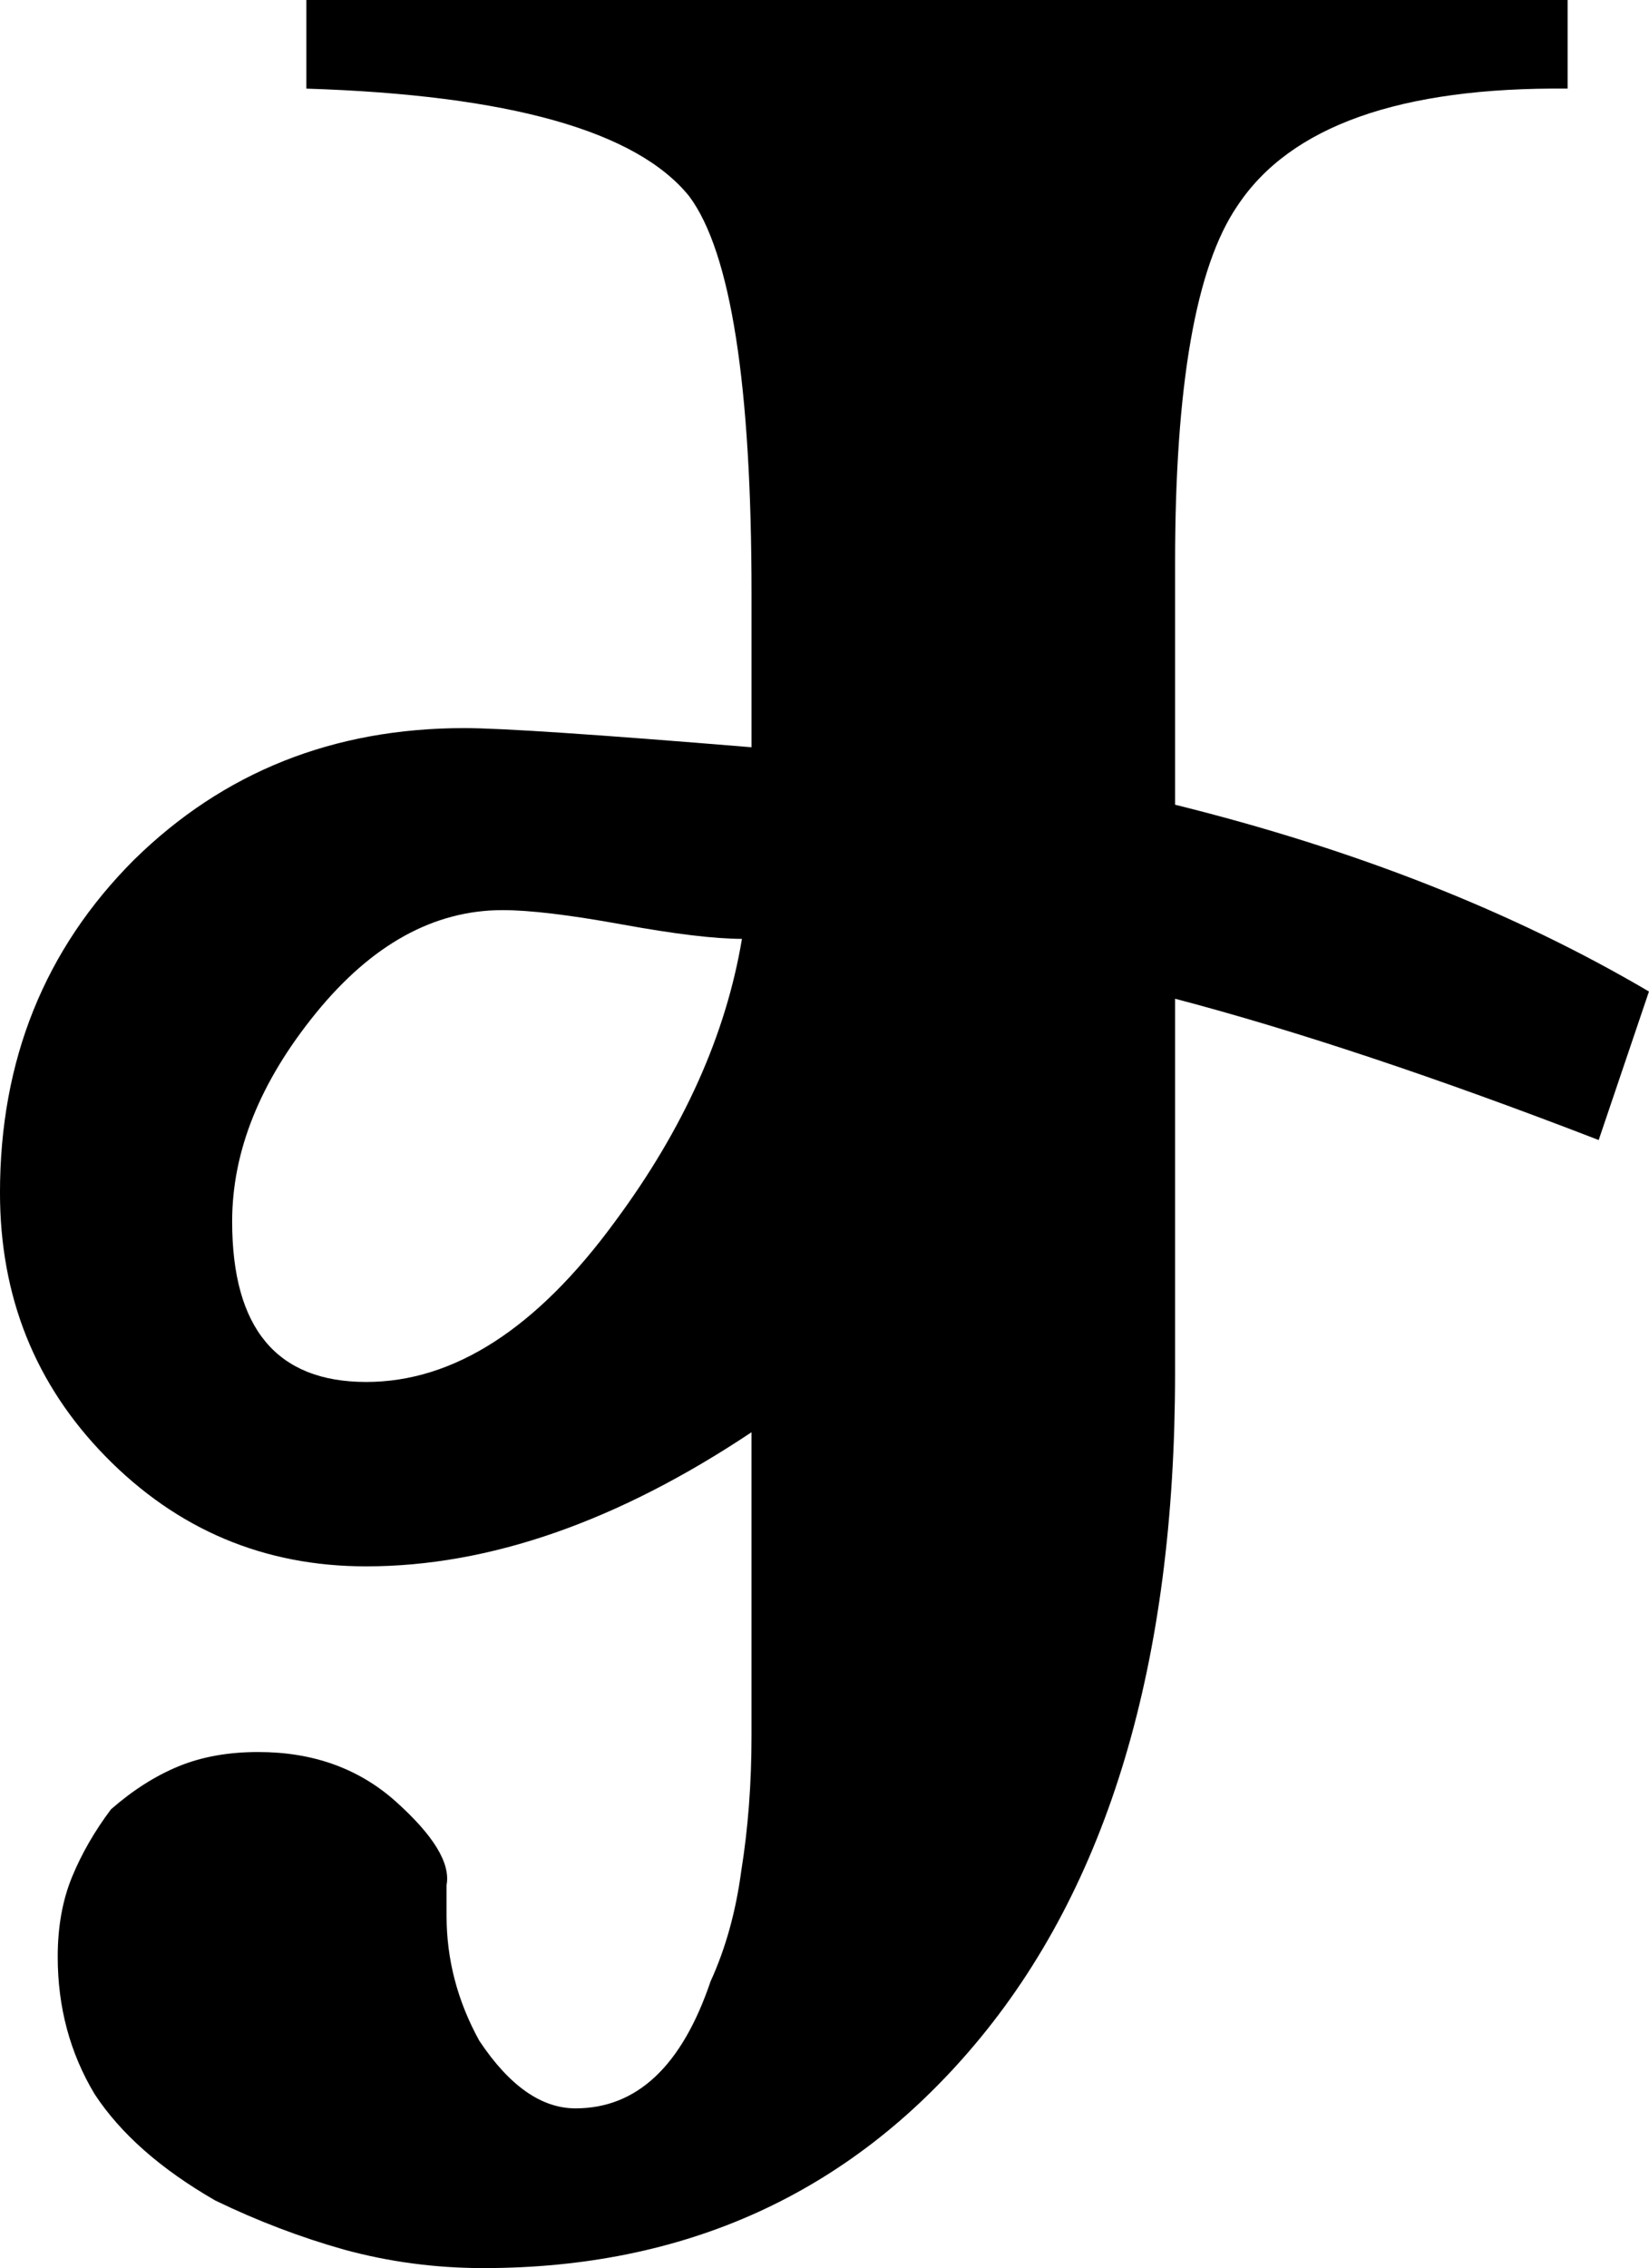 <?xml version="1.0" encoding="UTF-8" standalone="no"?>
<!-- Created with Inkscape (http://www.inkscape.org/) -->

<svg
   xmlns:dc="http://purl.org/dc/elements/1.1/"
   xmlns:cc="http://creativecommons.org/ns#"
   xmlns:rdf="http://www.w3.org/1999/02/22-rdf-syntax-ns#"
   xmlns:svg="http://www.w3.org/2000/svg"
   xmlns="http://www.w3.org/2000/svg"
   xmlns:sodipodi="http://sodipodi.sourceforge.net/DTD/sodipodi-0.dtd"
   xmlns:inkscape="http://www.inkscape.org/namespaces/inkscape"
   width="126.158"
   height="173.4"
   viewBox="0 0 126.158 173.4"
   id="svg2"
   version="1.1"
   inkscape:version="0.91 r13725"
   sodipodi:docname="Cyrillic small letter Je with inverted belt.svg">
  <defs
     id="defs4" />
  <sodipodi:namedview
     id="base"
     pagecolor="#ffffff"
     bordercolor="#666666"
     borderopacity="1.0"
     inkscape:pageopacity="0.0"
     inkscape:pageshadow="2"
     inkscape:zoom="3.0460937"
     inkscape:cx="112.68428"
     inkscape:cy="83.709491"
     inkscape:document-units="px"
     inkscape:current-layer="layer1"
     showgrid="false"
     showguides="true"
     inkscape:guide-bbox="true"
     inkscape:object-paths="true"
     inkscape:snap-intersection-paths="true"
     inkscape:object-nodes="true"
     inkscape:snap-smooth-nodes="true"
     inkscape:snap-center="false"
     inkscape:snap-nodes="true"
     units="px"
     fit-margin-top="0"
     fit-margin-left="0"
     fit-margin-right="0"
     fit-margin-bottom="0"
     inkscape:window-width="1366"
     inkscape:window-height="705"
     inkscape:window-x="-8"
     inkscape:window-y="-8"
     inkscape:window-maximized="1" />
  <g
     inkscape:label="Layer 1"
     inkscape:groupmode="layer"
     id="layer1"
     transform="translate(-282.339,-649.958)">
    <g
       style="font-style:normal;font-weight:normal;font-size:250px;line-height:125%;font-family:sans-serif;letter-spacing:0px;word-spacing:0px;fill:#000000;fill-opacity:1;stroke:none;stroke-width:1px;stroke-linecap:butt;stroke-linejoin:miter;stroke-opacity:1"
       id="text3340"
       inkscape:transform-center-x="-5.8714145"
       inkscape:transform-center-y="64.991435"
       transform="matrix(0.961,0,0,0.961,230.664,-77.691)" />
    <g
       transform="translate(-185.606,25.094)"
       id="g3428"
       style="font-style:normal;font-weight:normal;font-size:250px;line-height:125%;font-family:sans-serif;letter-spacing:0px;word-spacing:0px;fill:#000000;fill-opacity:1;stroke:none;stroke-width:1px;stroke-linecap:butt;stroke-linejoin:miter;stroke-opacity:1" />
    <g
       style="font-style:normal;font-weight:normal;font-size:250px;line-height:125%;font-family:sans-serif;letter-spacing:0px;word-spacing:0px;fill:#000000;fill-opacity:1;stroke:none;stroke-width:1px;stroke-linecap:butt;stroke-linejoin:miter;stroke-opacity:1"
       id="text4242"
       transform="matrix(-1,0,0,-1,3652.018,887.133)" />
    <path
       inkscape:connector-curvature="0"
       style="fill:#000000;fill-opacity:1;fill-rule:evenodd;stroke:none;stroke-width:1px;stroke-linecap:butt;stroke-linejoin:miter;stroke-opacity:1"
       d="m 305.778,649.958 0,6.775 c 15.503,0.488 25.268,3.235 29.297,8.24 3.174,4.272 4.76,14.403 4.76,30.395 l 0,11.719 c -11.841,-0.977 -19.165,-1.465 -21.973,-1.465 -10.01,0 -18.433,3.356 -25.27,10.07 -6.836,6.836 -10.254,15.319 -10.254,25.451 0,7.935 2.686,14.649 8.057,20.143 5.493,5.615 12.146,8.422 19.959,8.422 9.399,0 19.227,-3.418 29.48,-10.254 l 0,23.195 c 0,3.653 -0.261,7.098 -0.783,10.334 -0.417,3.131 -1.202,5.95 -2.35,8.455 -2.192,6.472 -5.635,9.707 -10.332,9.707 -2.61,0 -5.063,-1.721 -7.359,-5.166 -1.67,-3.027 -2.506,-6.211 -2.506,-9.551 l 0,-2.35 c 0.313,-1.67 -0.991,-3.808 -3.914,-6.418 -2.818,-2.505 -6.315,-3.758 -10.49,-3.758 -2.296,0 -4.331,0.365 -6.106,1.096 -1.774,0.731 -3.496,1.826 -5.166,3.287 -1.253,1.67 -2.246,3.394 -2.977,5.168 -0.731,1.774 -1.096,3.809 -1.096,6.105 0,3.862 0.94,7.359 2.818,10.49 1.983,3.027 5.063,5.742 9.238,8.143 3.236,1.566 6.523,2.816 9.863,3.756 3.445,0.939 6.993,1.41 10.646,1.41 15.448,0 27.973,-5.689 37.576,-17.066 10.229,-12.108 15.344,-29.225 15.344,-51.354 l 0,-28.625 c 9.277,2.441 20.079,6.042 32.408,10.803 l 3.846,-11.354 c -10.376,-6.104 -22.46,-10.863 -36.254,-14.281 l 0,-18.494 c 0,-13.55 1.588,-22.643 4.762,-27.281 4.028,-6.104 12.45,-9.095 25.268,-8.973 l 0,-6.775 z m 15.014,69.58 c 2.075,0 5.126,0.365 9.154,1.098 4.028,0.732 7.081,1.1 9.156,1.1 -1.221,7.324 -4.456,14.525 -9.705,21.605 -5.981,8.179 -12.329,12.27 -19.043,12.27 -6.836,0 -10.254,-4.091 -10.254,-12.27 0,-5.371 2.136,-10.681 6.408,-15.93 4.272,-5.249 9.034,-7.873 14.283,-7.873 z"
       id="path3432-2"
       sodipodi:nodetypes="cccccscscsccccscsccssccscccscccccccccccssccssss" />
  </g>
</svg>
